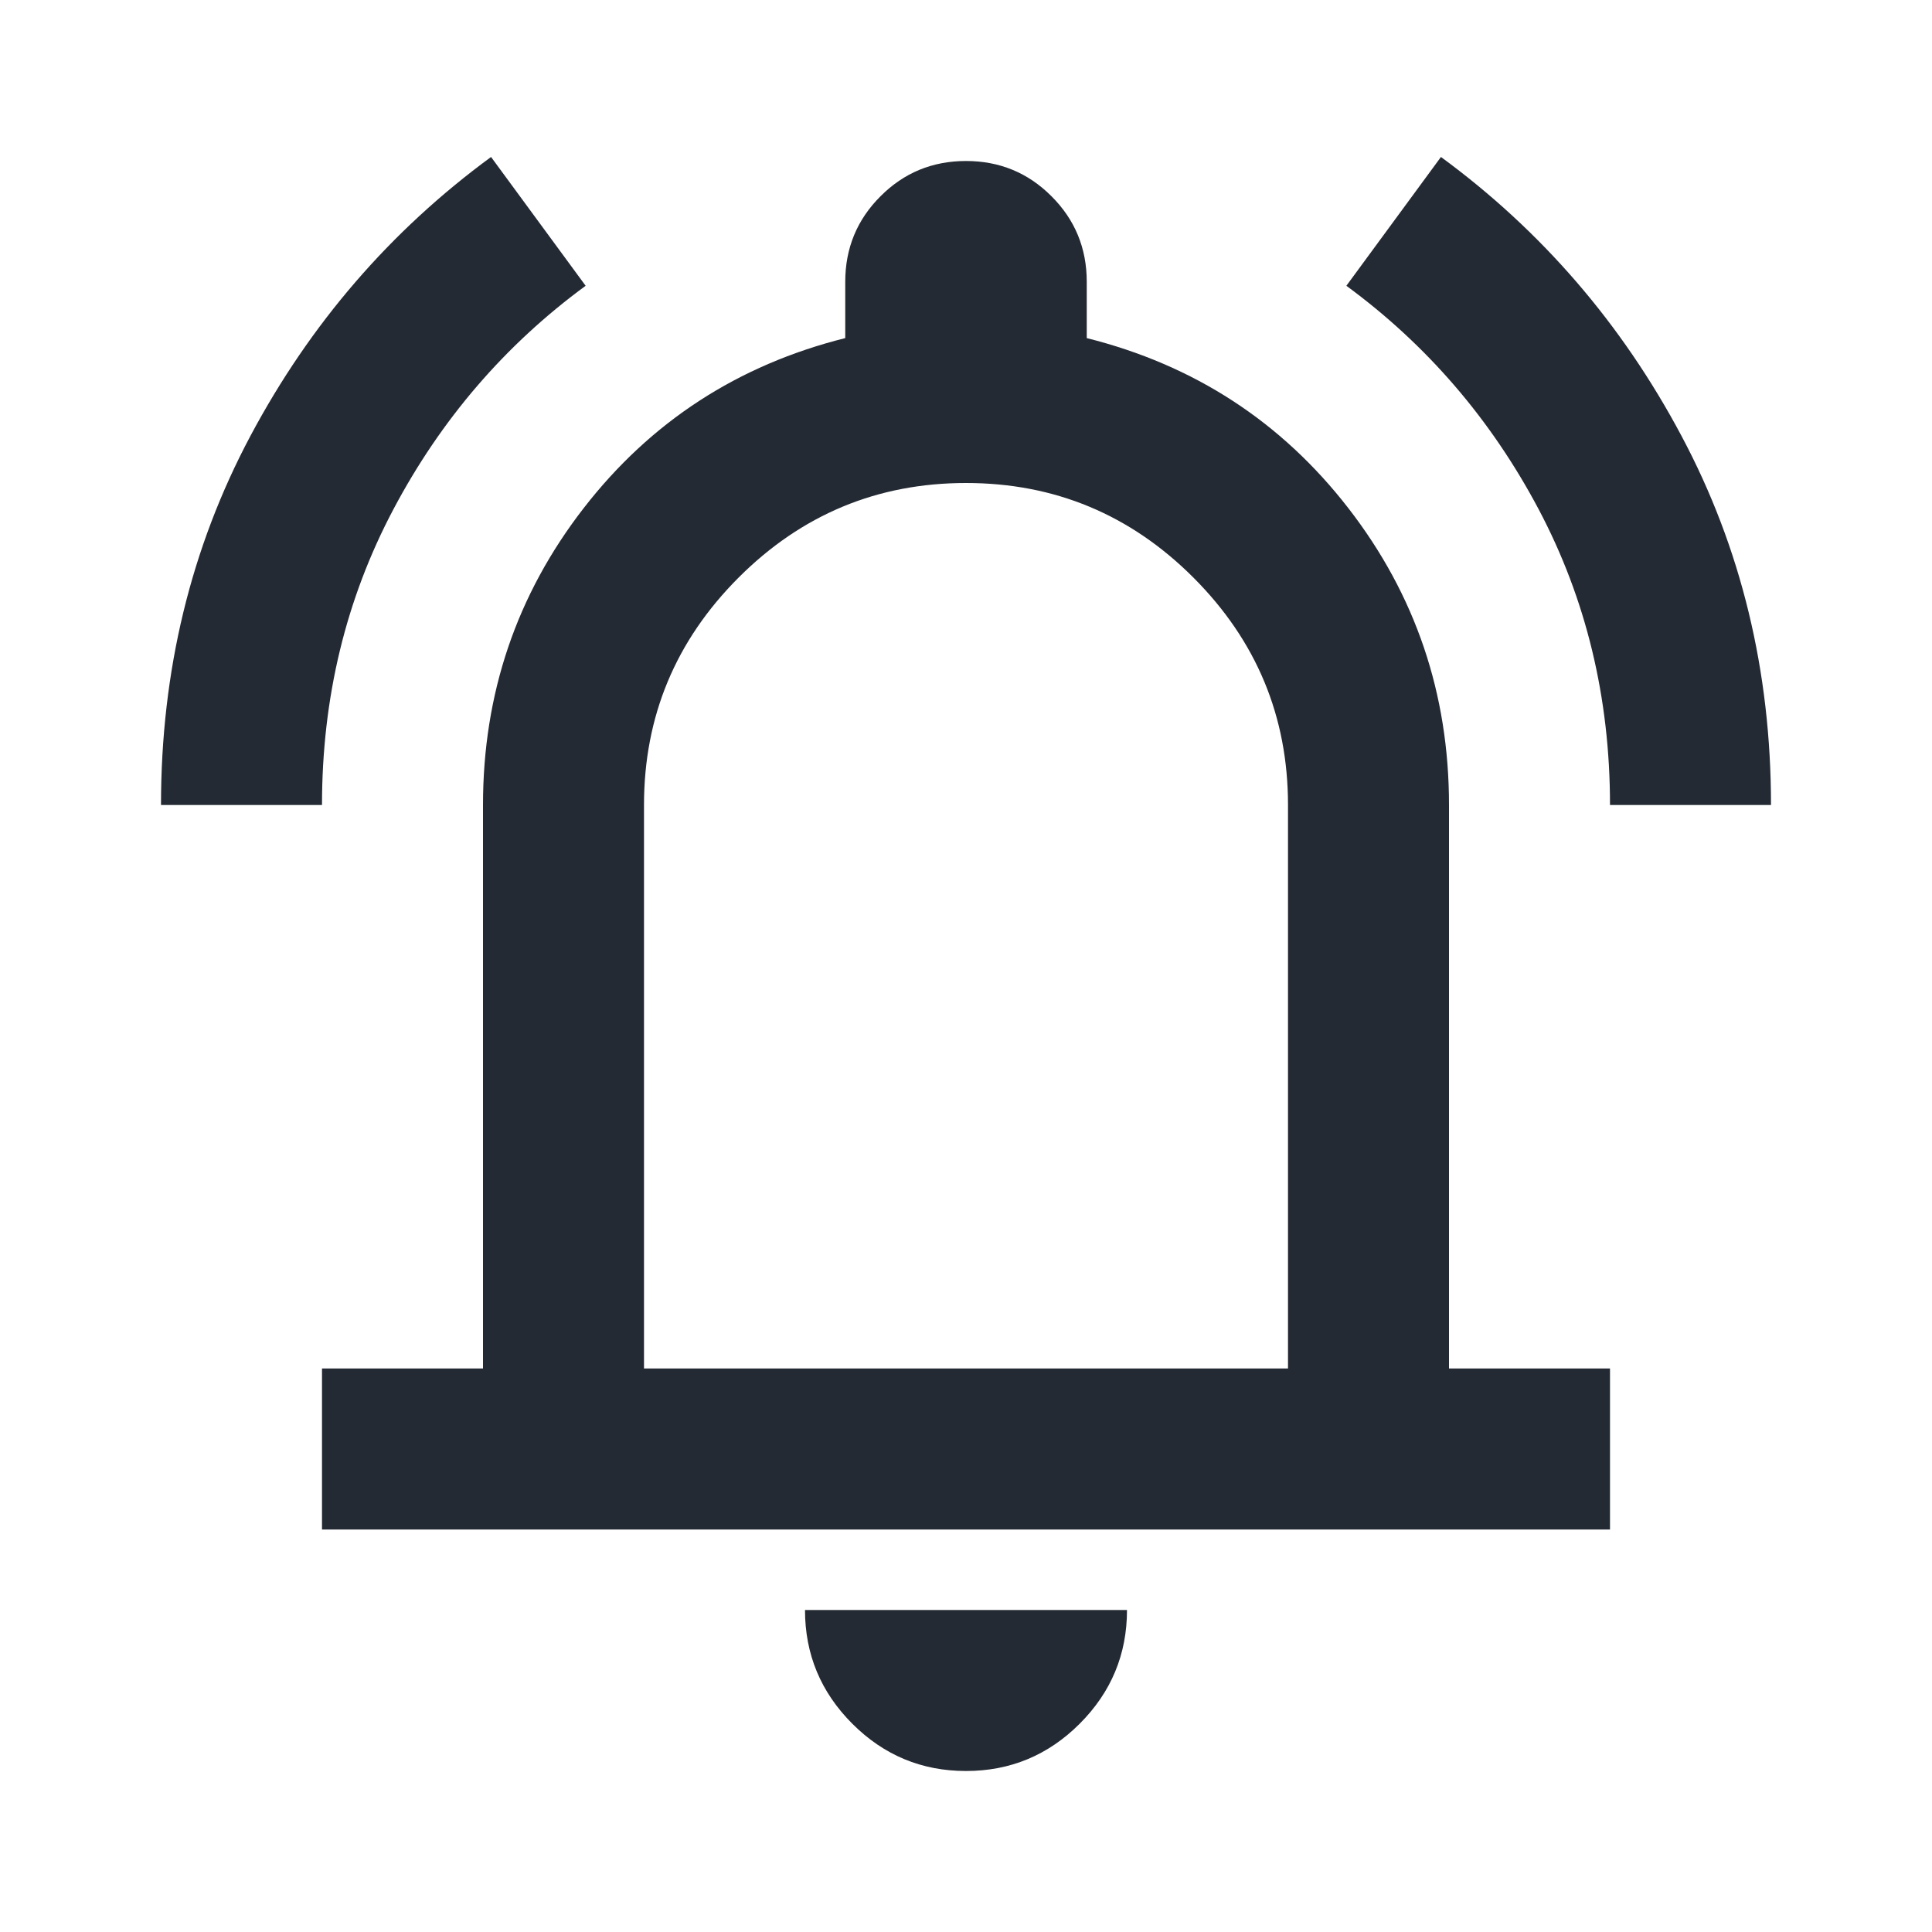 <svg width="24" height="24" viewBox="0 0 24 24" fill="none" xmlns="http://www.w3.org/2000/svg">
<mask id="mask0_403_164676" style="mask-type:alpha" maskUnits="userSpaceOnUse" x="0" y="0" width="24" height="24">
<rect width="24" height="24" fill="#D9D9D9"/>
</mask>
<g mask="url(#mask0_403_164676)">
<path d="M2 10C2 8.334 2.371 6.804 3.112 5.413C3.854 4.021 4.85 2.867 6.1 1.95L7.275 3.55C6.275 4.284 5.479 5.209 4.888 6.325C4.296 7.442 4 8.667 4 10H2ZM20 10C20 8.667 19.704 7.442 19.113 6.325C18.521 5.209 17.725 4.284 16.725 3.55L17.9 1.95C19.15 2.867 20.146 4.021 20.887 5.413C21.629 6.804 22 8.334 22 10H20ZM4 19V17H6V10C6 8.617 6.417 7.388 7.25 6.313C8.083 5.238 9.167 4.534 10.5 4.2V3.5C10.5 3.084 10.646 2.729 10.938 2.438C11.229 2.146 11.583 2 12 2C12.417 2 12.771 2.146 13.062 2.438C13.354 2.729 13.5 3.084 13.5 3.5V4.2C14.833 4.534 15.917 5.238 16.75 6.313C17.583 7.388 18 8.617 18 10V17H20V19H4ZM12 22C11.45 22 10.979 21.804 10.588 21.413C10.196 21.021 10 20.55 10 20H14C14 20.55 13.804 21.021 13.412 21.413C13.021 21.804 12.55 22 12 22ZM8 17H16V10C16 8.9 15.608 7.959 14.825 7.175C14.042 6.392 13.1 6 12 6C10.9 6 9.958 6.392 9.175 7.175C8.392 7.959 8 8.9 8 10V17Z" fill="#242A33"/>
</g>
</svg>
